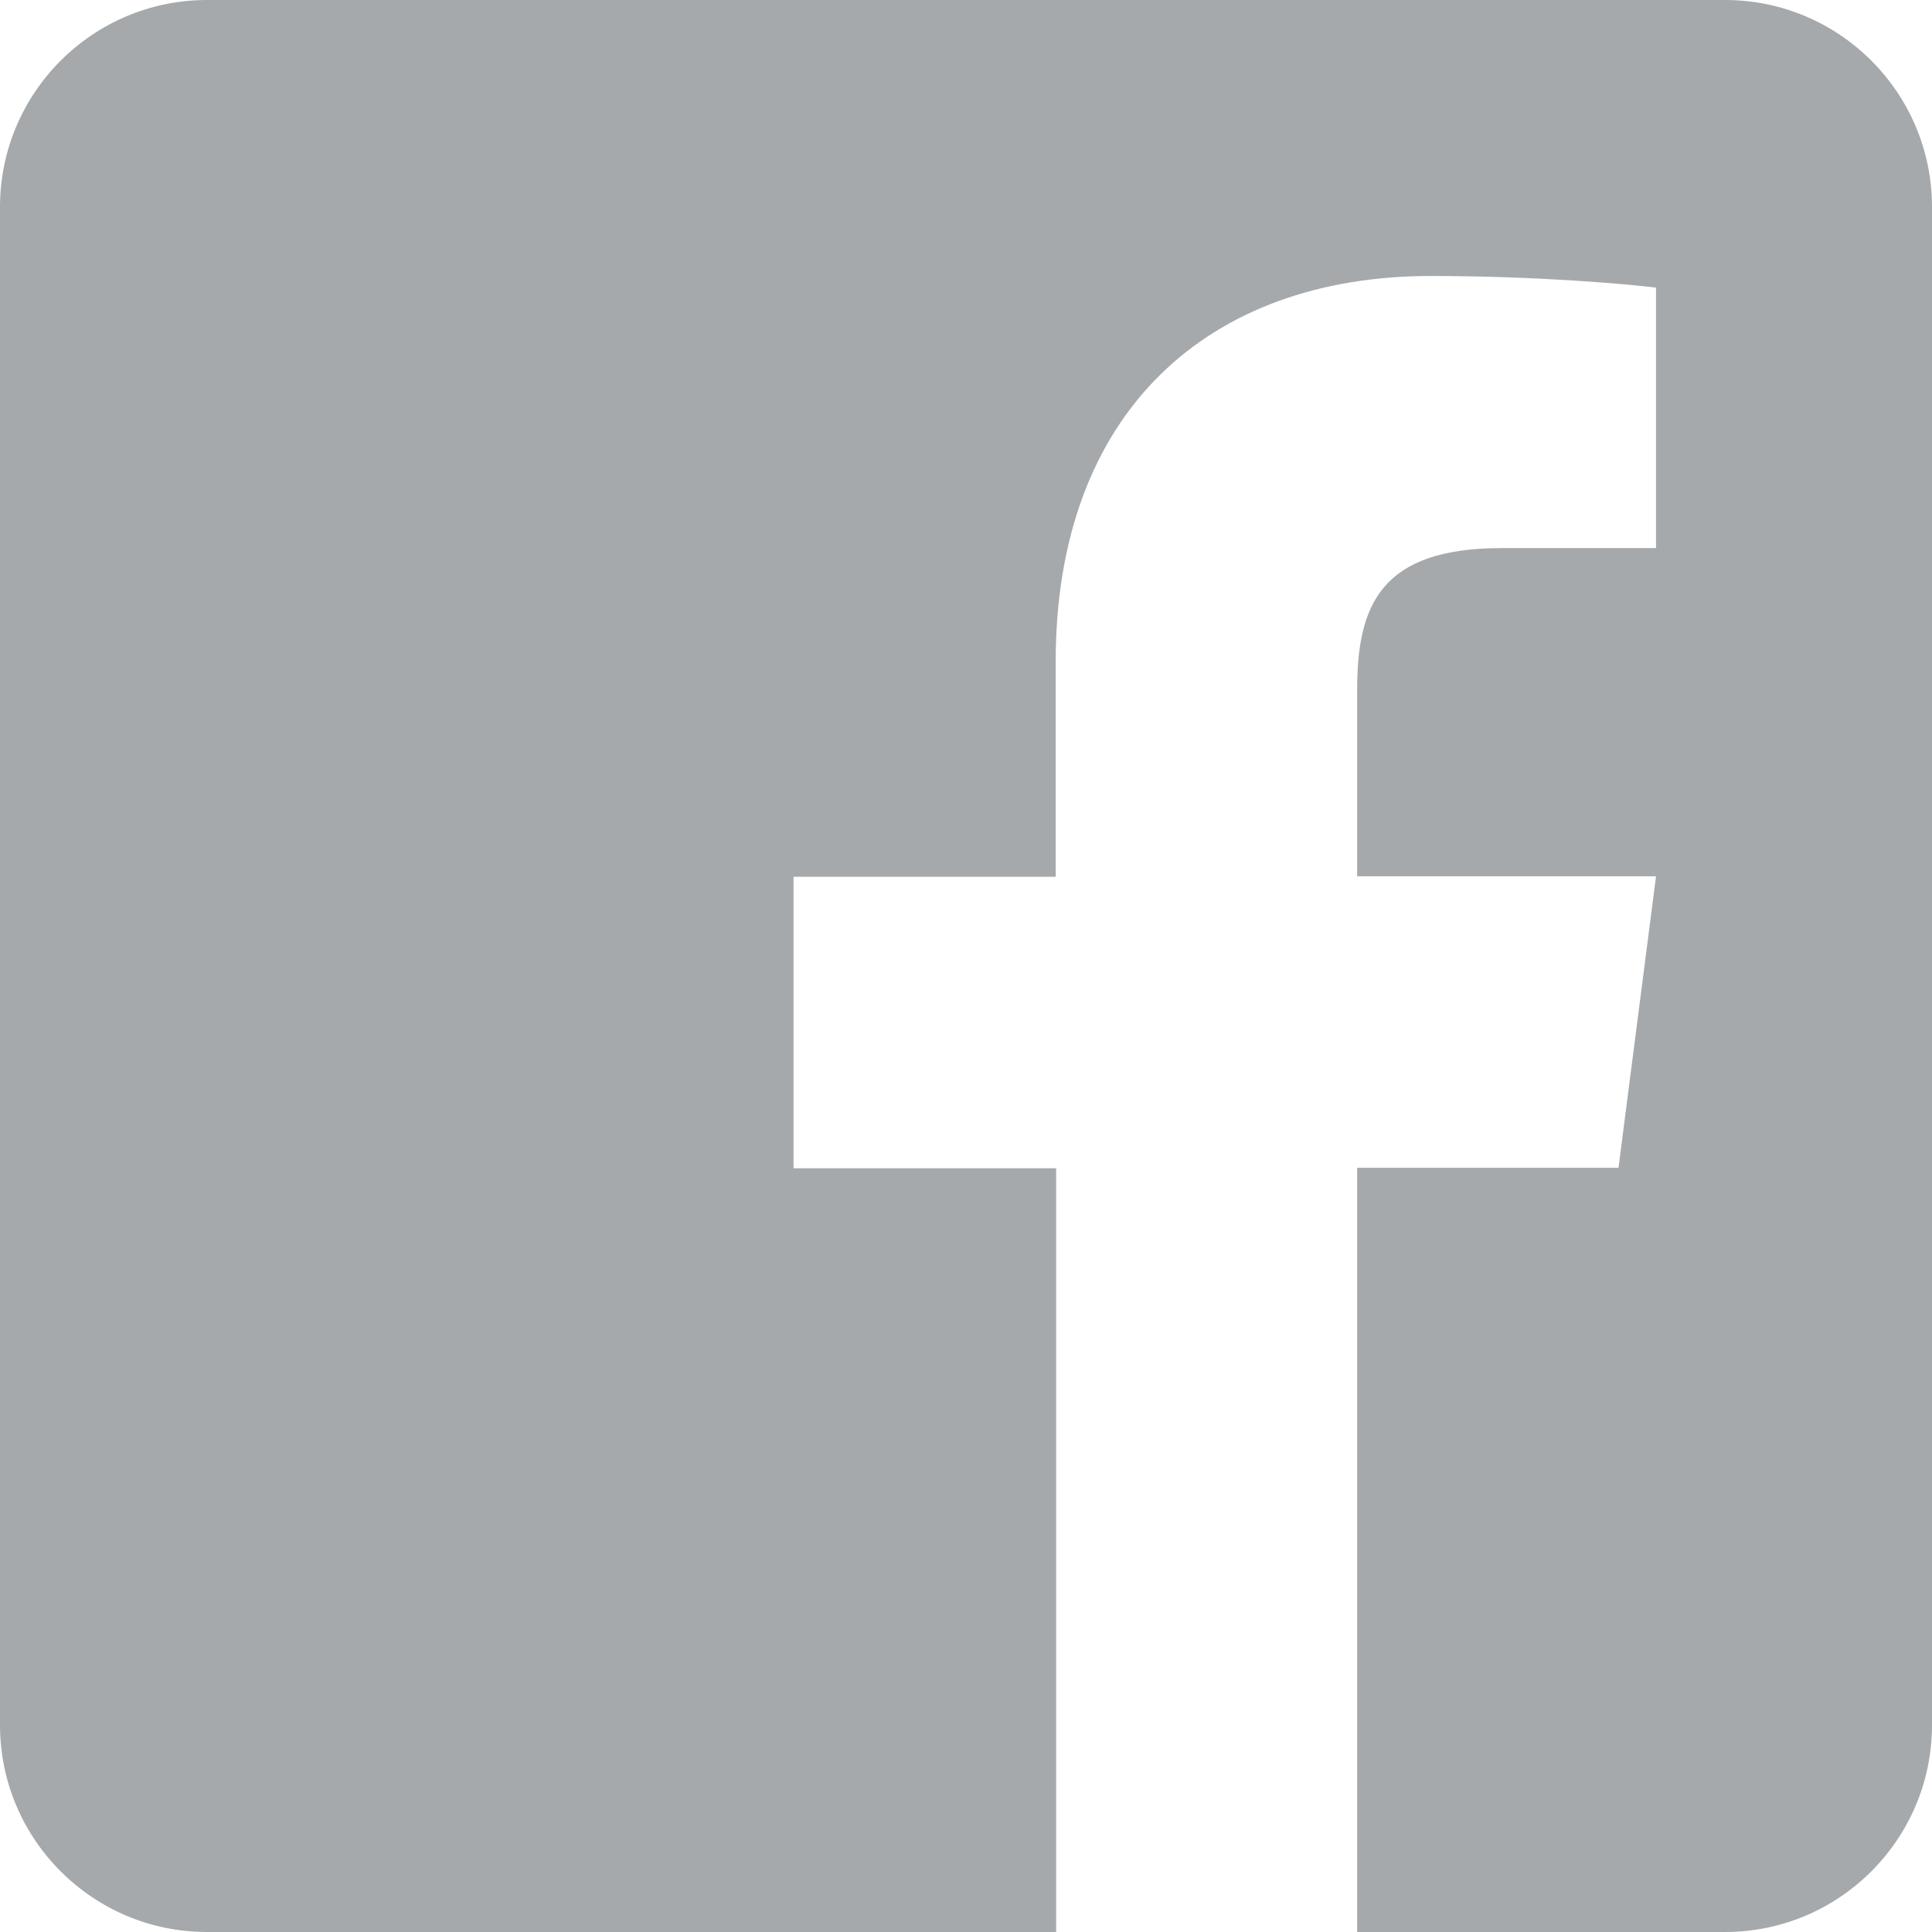 <?xml version="1.0" encoding="UTF-8"?>
<svg width="26px" height="26px" viewBox="0 0 26 26" version="1.1" xmlns="http://www.w3.org/2000/svg" xmlns:xlink="http://www.w3.org/1999/xlink">
    <title>ic/social-facebook</title>
    <g id="ic/social-facebook" stroke="none" stroke-width="1" fill="none" fill-rule="evenodd">
        <path d="M26,2.786 L26,23.214 C26,24.752 24.752,26 23.214,26 L18.264,26 L18.264,15.716 L21.781,15.716 L22.286,11.793 L18.264,11.793 L18.264,9.286 C18.264,8.148 18.577,7.376 20.208,7.376 L22.286,7.376 L22.286,3.871 C21.926,3.825 20.696,3.714 19.256,3.714 C16.262,3.714 14.207,5.542 14.207,8.903 L14.207,11.799 L10.679,11.799 L10.679,15.722 L14.213,15.722 L14.213,26 L2.786,26 C1.248,26 0,24.752 0,23.214 L0,2.786 C0,1.248 1.248,0 2.786,0 L23.214,0 C24.752,0 26,1.248 26,2.786 Z" id="Path" fill="#A5A9AB"></path>
    </g>
</svg>
